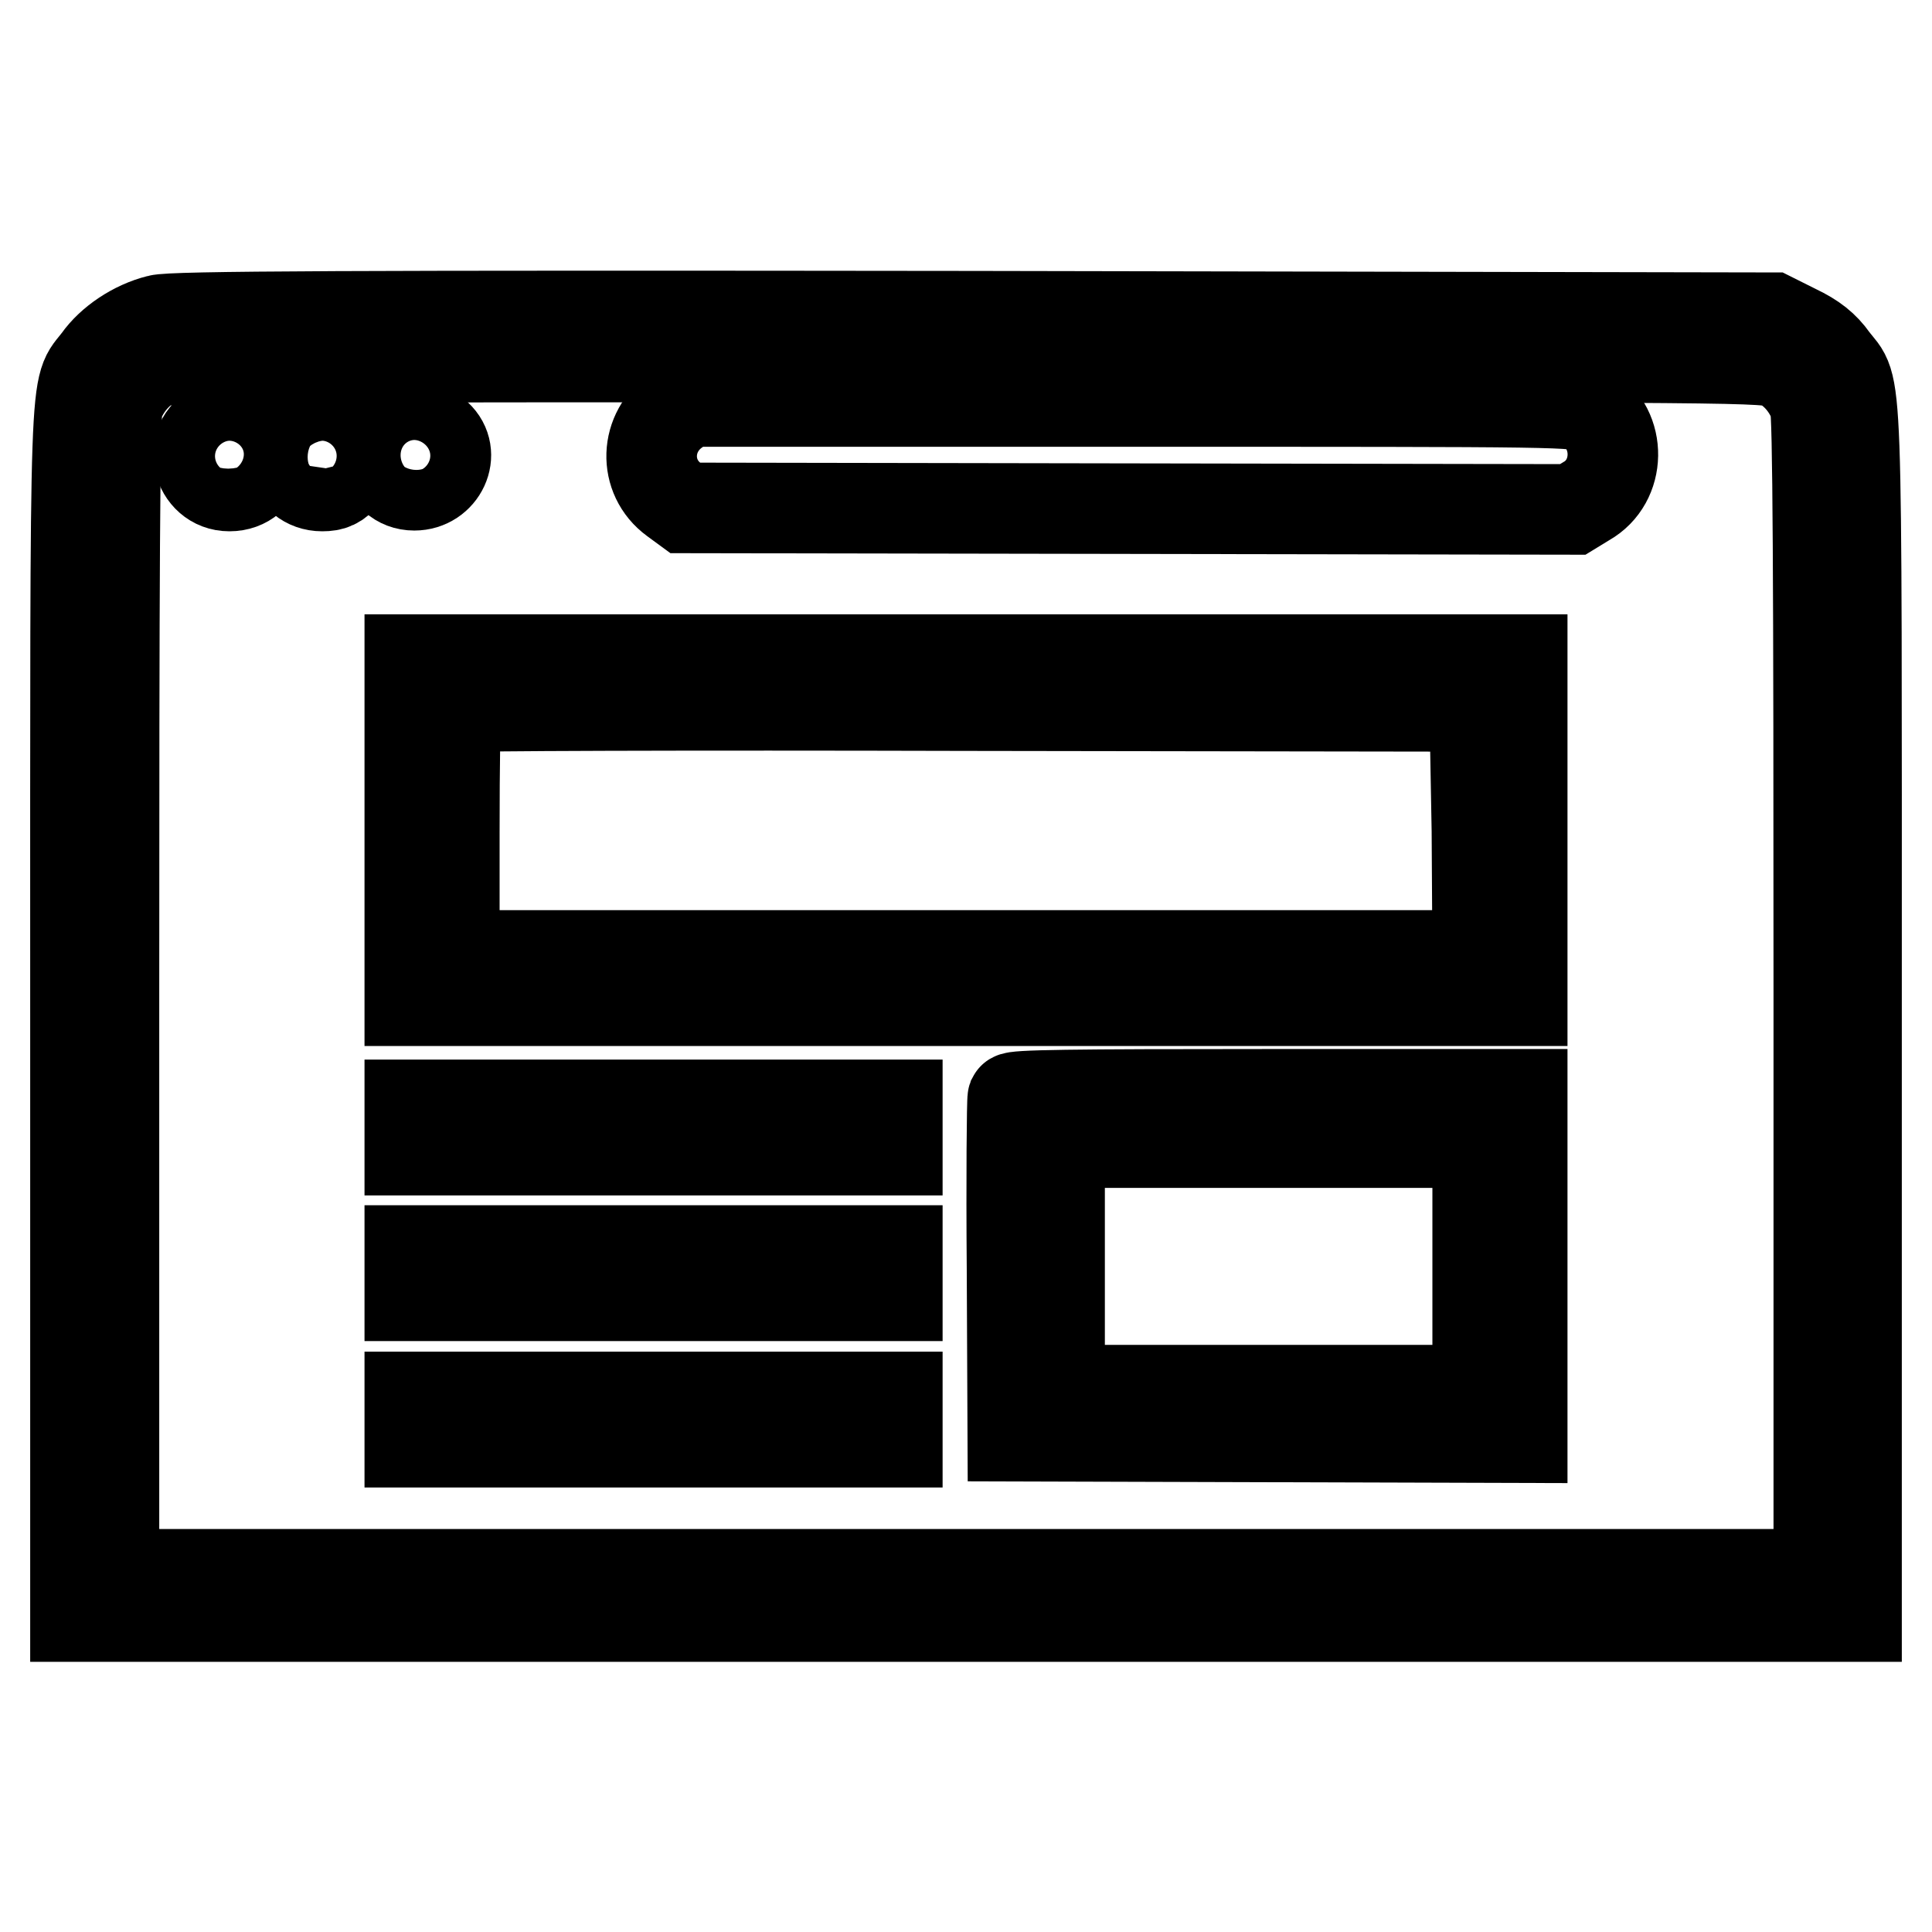 <?xml version="1.0" encoding="utf-8"?>
<!-- Svg Vector Icons : http://www.onlinewebfonts.com/icon -->
<!DOCTYPE svg PUBLIC "-//W3C//DTD SVG 1.1//EN" "http://www.w3.org/Graphics/SVG/1.1/DTD/svg11.dtd">
<svg version="1.1" xmlns="http://www.w3.org/2000/svg" xmlns:xlink="http://www.w3.org/1999/xlink" x="0px" y="0px" viewBox="0 0 256 256" enable-background="new 0 0 256 256" xml:space="preserve">
<g><g><g><path stroke-width="12" fill-opacity="0" stroke="#000000"  d="M21,42.4c-3.2,0.8-6.3,2.9-8,5.3c-3.2,4.3-3-1.8-3,86.6v79.9h118h118v-79.9c0-88.7,0.2-82.3-3.1-86.7c-1.2-1.7-2.6-2.8-4.9-3.9l-3.2-1.6L129,41.9C46.1,41.8,22.7,41.9,21,42.4z M235.9,48.2c2,1,3.8,3.1,4.6,5.5c0.4,1.2,0.5,22.1,0.5,78.2v76.7H128H15.1v-76.7c0-56.1,0.1-77.1,0.5-78.2c0.8-2.3,2.5-4.4,4.5-5.5c1.7-0.9,3.5-0.9,107.9-0.9C233,47.3,234.1,47.3,235.9,48.2z"/><path stroke-width="12" fill-opacity="0" stroke="#000000"  d="M89.7,54.3c-4.3,2.9-4.5,8.9-0.4,11.9l1.5,1.1l58.8,0.1l58.8,0.1l1.8-1.1c4.6-2.6,4.7-9.5,0.2-12.3c-1.5-0.9-2.4-0.9-60.3-0.9H91.3L89.7,54.3z"/><path stroke-width="12" fill-opacity="0" stroke="#000000"  d="M28.6,56.7c-3.9,1.7-2.5,7.7,1.8,7.7c4.5,0,5.7-5.9,1.5-7.7C30.1,55.9,30.4,55.9,28.6,56.7z"/><path stroke-width="12" fill-opacity="0" stroke="#000000"  d="M40.9,56.9c-3.9,1.9-2.5,7.5,1.8,7.5c1.3,0,2-0.3,2.9-1.4c1.4-1.6,1.5-2.7,0.5-4.5c-0.5-1-2.6-2.4-3.6-2.4C42.5,56,41.8,56.4,40.9,56.9z"/><path stroke-width="12" fill-opacity="0" stroke="#000000"  d="M53.5,56.7c-4,1.7-2.9,7.6,1.4,7.6c3.6,0,5.6-4.2,3-6.6C56.4,56.2,55.2,55.9,53.5,56.7z"/><path stroke-width="12" fill-opacity="0" stroke="#000000"  d="M54.3,110v22.6H128h73.7V110V87.4H128H54.3V110z M195.7,110.1l0.1,16.5H128H60.2v-16.3c0-9,0.1-16.5,0.3-16.6c0.1-0.2,30.6-0.3,67.6-0.2l67.3,0.1L195.7,110.1z"/><path stroke-width="12" fill-opacity="0" stroke="#000000"  d="M134.2,145.5c-0.1,0.3-0.2,10.6-0.1,22.7l0.1,22.1l33.8,0.1l33.7,0.1v-22.8V145h-33.6C141.6,145,134.4,145.1,134.2,145.5z M195.8,167.8v16.4h-27.7h-27.7v-16.4v-16.4h27.7h27.7V167.8L195.8,167.8z"/><path stroke-width="12" fill-opacity="0" stroke="#000000"  d="M54.3,149.4v3h32.3h32.3v-3v-3H86.5H54.3V149.4z"/><path stroke-width="12" fill-opacity="0" stroke="#000000"  d="M54.3,168.7v3h32.3h32.3v-3v-3H86.5H54.3V168.7z"/><path stroke-width="12" fill-opacity="0" stroke="#000000"  d="M54.3,188.1v3h32.3h32.3v-3v-3H86.5H54.3V188.1z"/></g></g></g>
</svg>